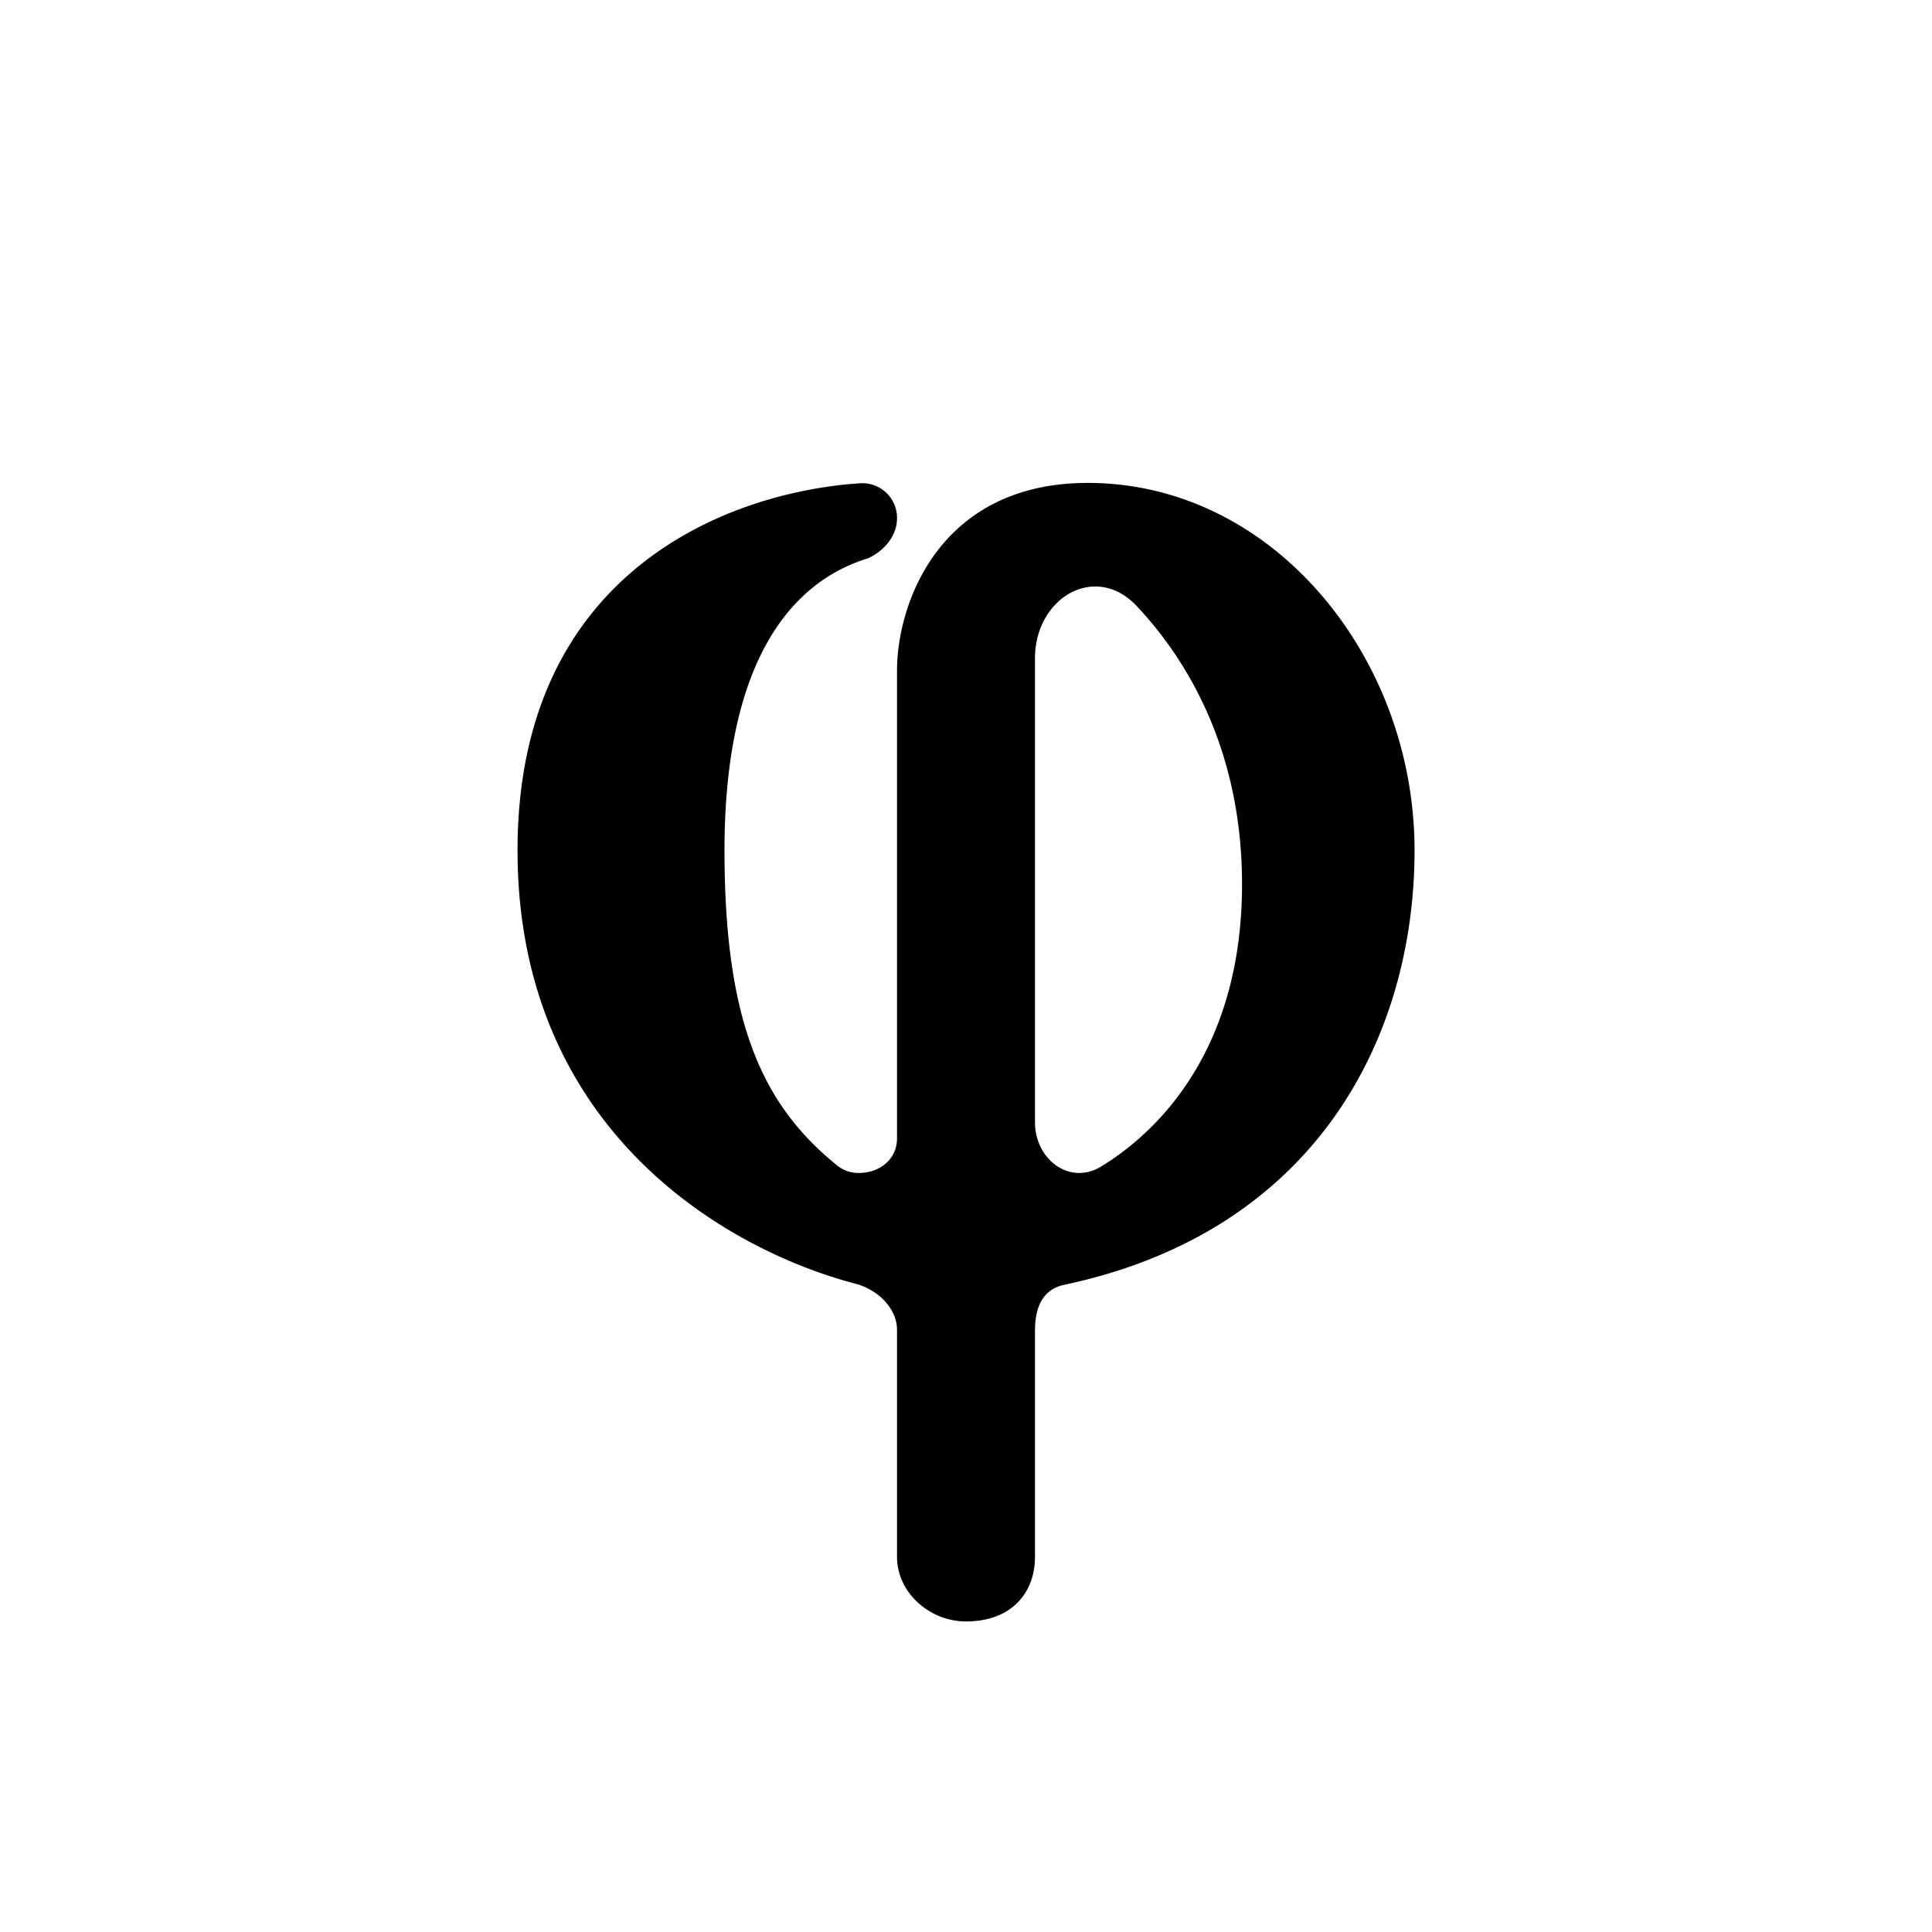<?xml version="1.0" encoding="utf-8"?>
<!-- Generator: www.svgicons.com -->
<svg xmlns="http://www.w3.org/2000/svg" width="800" height="800" viewBox="0 0 24 24">
<path fill="currentColor" fill-rule="evenodd" d="M10.787 6.934C9.76 7.247 9 8.314 9 10.564c0 2.152.48 3.167 1.393 3.909c.078.065.177.1.279.098c.24 0 .471-.158.471-.428V8.33c0-.831.527-2.331 2.37-2.331c2.301 0 4.059 2.164 4.059 4.564c0 2.293-1.2 4.727-4.346 5.396c-.279.056-.369.291-.369.566v2.815c0 .442-.287.802-.857.802c-.454 0-.857-.36-.857-.802v-2.82c0-.274-.249-.505-.519-.574c-1.628-.428-4.195-1.928-4.195-5.383c0-3.471 2.635-4.457 4.264-4.56a.43.43 0 0 1 .45.437c0 .215-.159.403-.356.493m2.07 7.007V8.177c0-.75.75-1.196 1.265-.647c.685.729 1.307 1.864 1.307 3.454c0 1.925-.917 2.996-1.749 3.506c-.39.24-.823-.086-.823-.549" clip-rule="evenodd"/>
</svg>